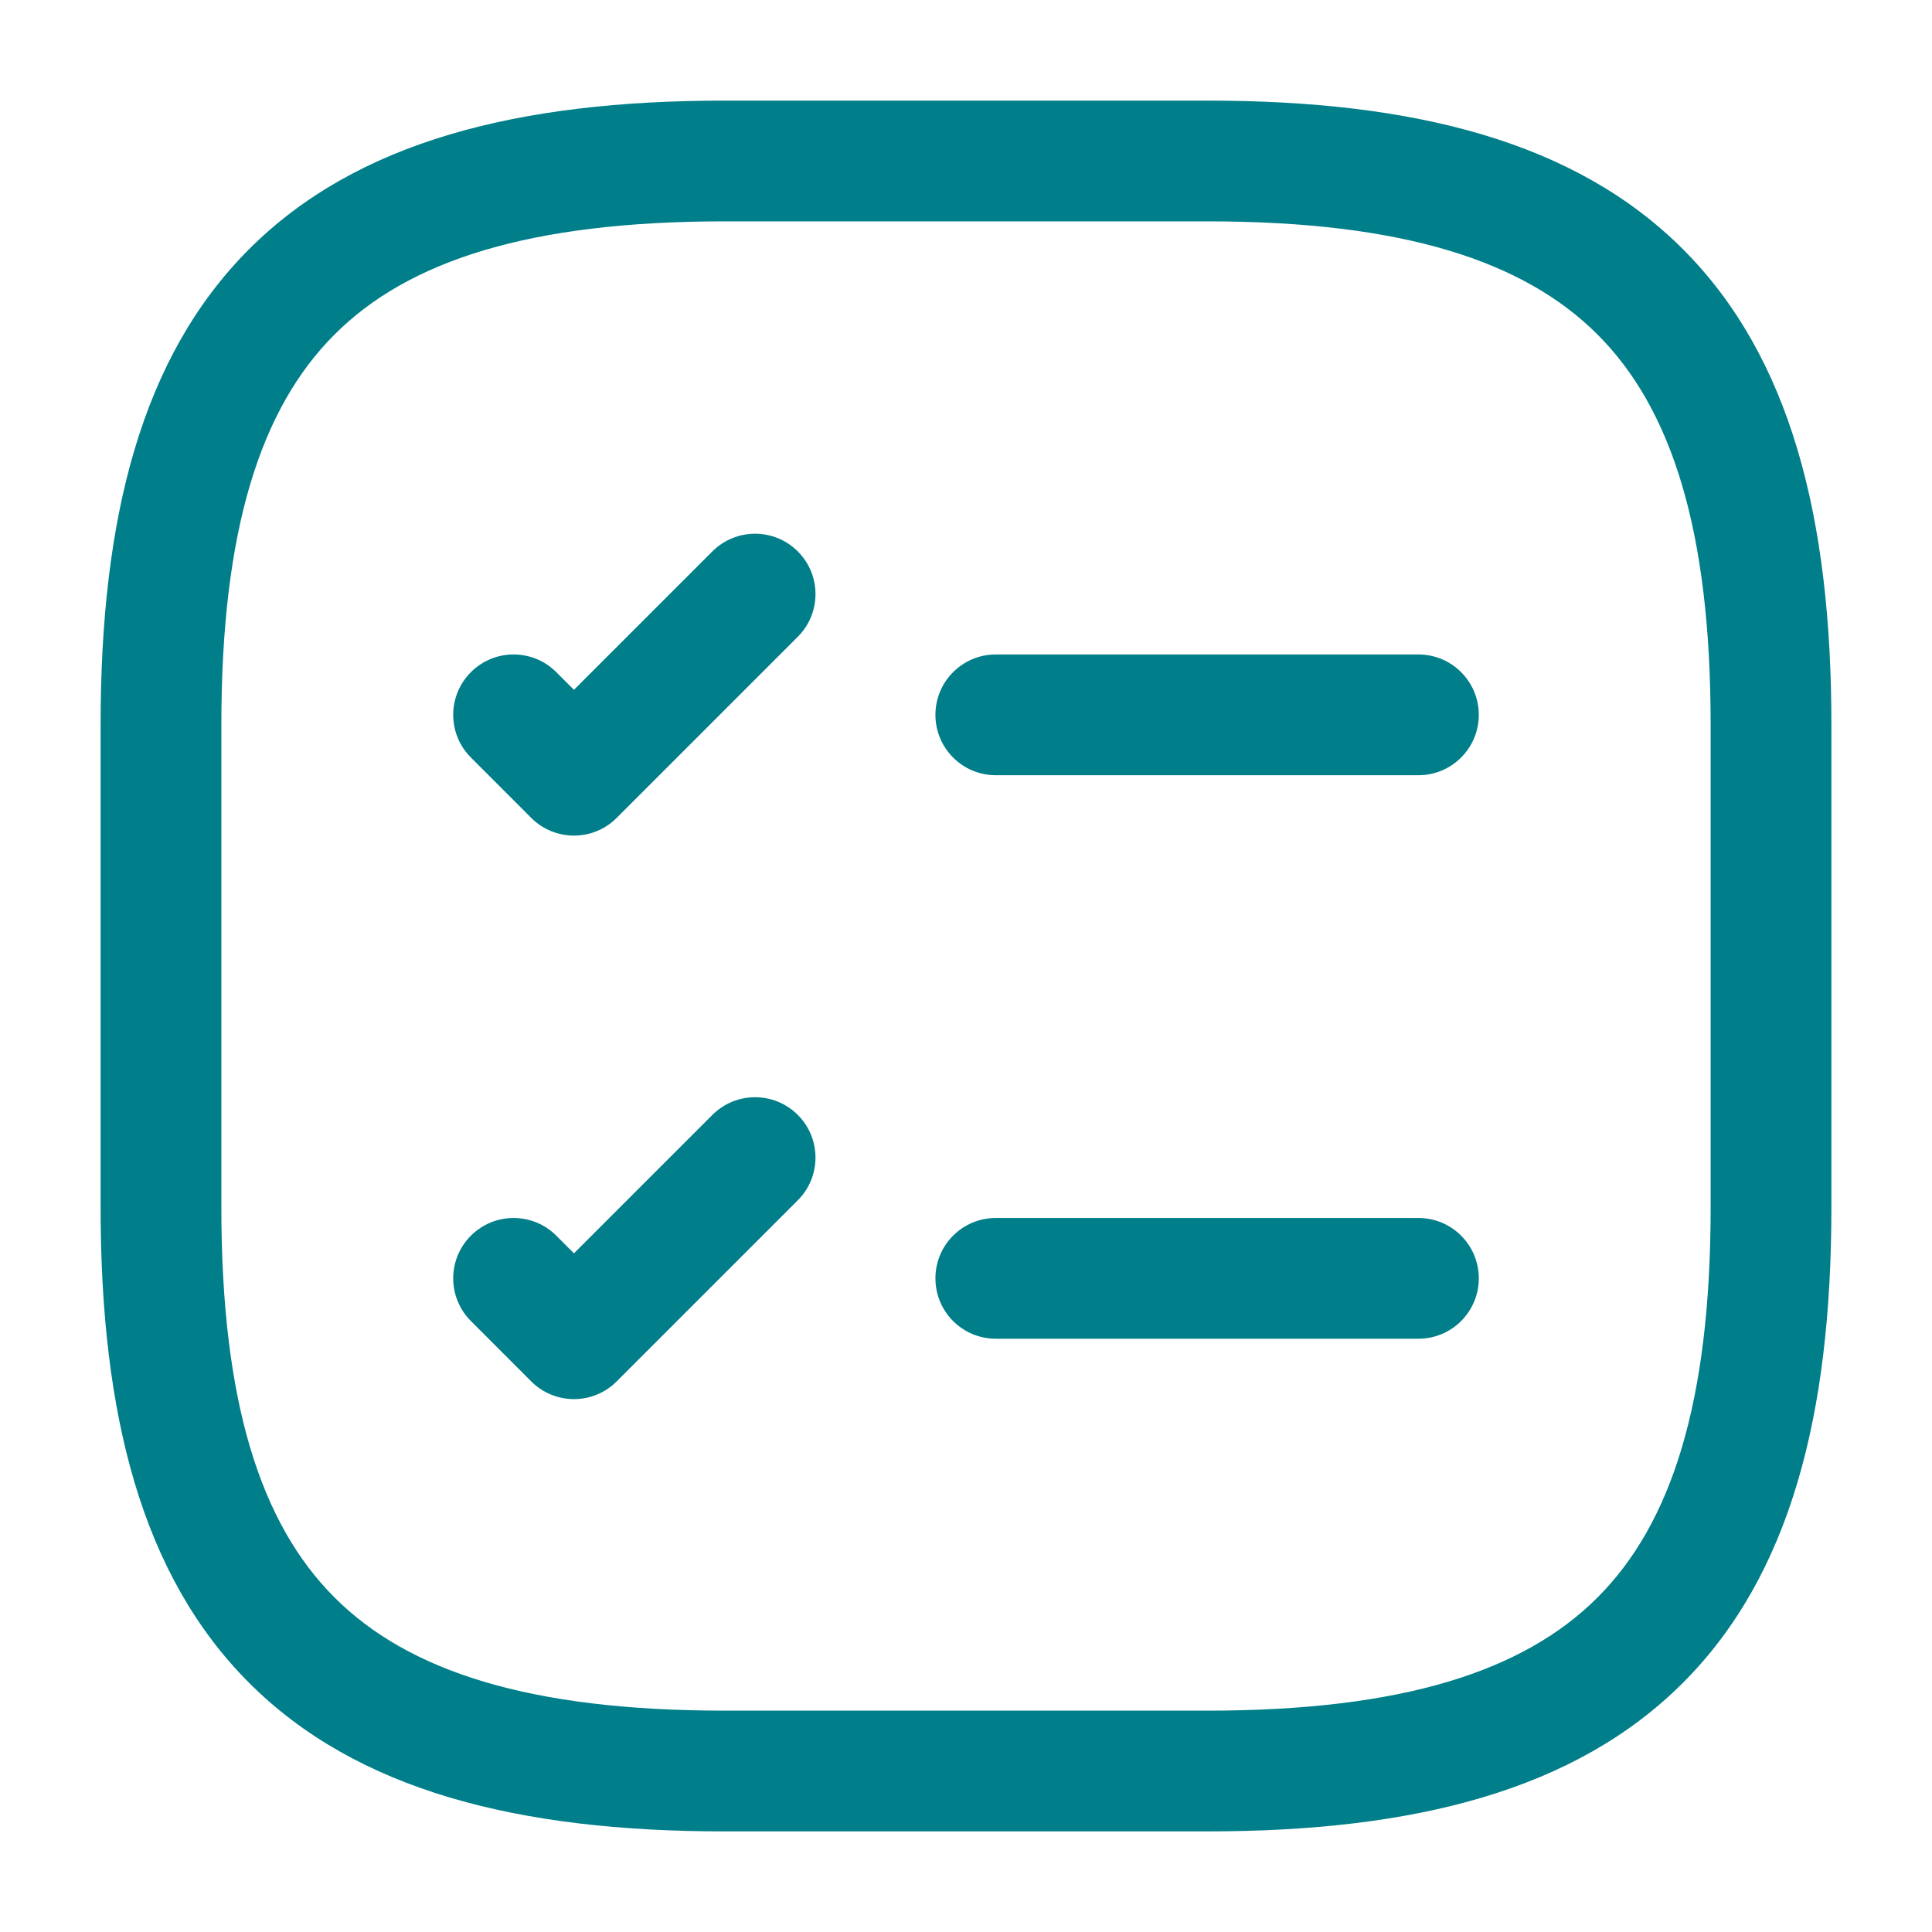 <svg width="40" height="40" viewBox="0 0 40 40" fill="none" xmlns="http://www.w3.org/2000/svg">
<path fill-rule="evenodd" clip-rule="evenodd" d="M19.367 14.8C19.367 14.11 19.926 13.55 20.617 13.55H29.367C30.057 13.55 30.617 14.11 30.617 14.8C30.617 15.49 30.057 16.05 29.367 16.05H20.617C19.926 16.05 19.367 15.49 19.367 14.8Z" fill="#007E89"/>
<path fill-rule="evenodd" clip-rule="evenodd" d="M16.517 11.416C17.006 11.904 17.006 12.696 16.517 13.184L12.767 16.934C12.279 17.422 11.488 17.422 10.999 16.934L9.75 15.684C9.261 15.196 9.261 14.404 9.75 13.916C10.238 13.428 11.029 13.428 11.517 13.916L11.883 14.282L14.749 11.416C15.238 10.928 16.029 10.928 16.517 11.416Z" fill="#007E89"/>
<path fill-rule="evenodd" clip-rule="evenodd" d="M19.367 26.467C19.367 25.776 19.926 25.217 20.617 25.217H29.367C30.057 25.217 30.617 25.776 30.617 26.467C30.617 27.157 30.057 27.717 29.367 27.717H20.617C19.926 27.717 19.367 27.157 19.367 26.467Z" fill="#007E89"/>
<path fill-rule="evenodd" clip-rule="evenodd" d="M16.517 23.083C17.006 23.571 17.006 24.362 16.517 24.851L12.767 28.601C12.279 29.089 11.488 29.089 10.999 28.601L9.75 27.351C9.261 26.862 9.261 26.071 9.75 25.583C10.238 25.095 11.029 25.095 11.517 25.583L11.883 25.949L14.749 23.083C15.238 22.595 16.029 22.595 16.517 23.083Z" fill="#007E89"/>
<path fill-rule="evenodd" clip-rule="evenodd" d="M5.158 5.158C7.382 2.934 10.71 2.083 15 2.083H25C29.29 2.083 32.618 2.934 34.842 5.158C37.066 7.382 37.917 10.71 37.917 15V25C37.917 29.29 37.066 32.618 34.842 34.842C32.618 37.066 29.29 37.917 25 37.917H15C10.71 37.917 7.382 37.066 5.158 34.842C2.934 32.618 2.083 29.29 2.083 25V15C2.083 10.71 2.934 7.382 5.158 5.158ZM6.926 6.926C5.4 8.451 4.583 10.957 4.583 15V25C4.583 29.043 5.4 31.549 6.926 33.074C8.451 34.6 10.957 35.417 15 35.417H25C29.043 35.417 31.549 34.6 33.075 33.074C34.6 31.549 35.417 29.043 35.417 25V15C35.417 10.957 34.6 8.451 33.075 6.926C31.549 5.4 29.043 4.583 25 4.583H15C10.957 4.583 8.451 5.4 6.926 6.926Z" fill="#007E89"/>
</svg>
